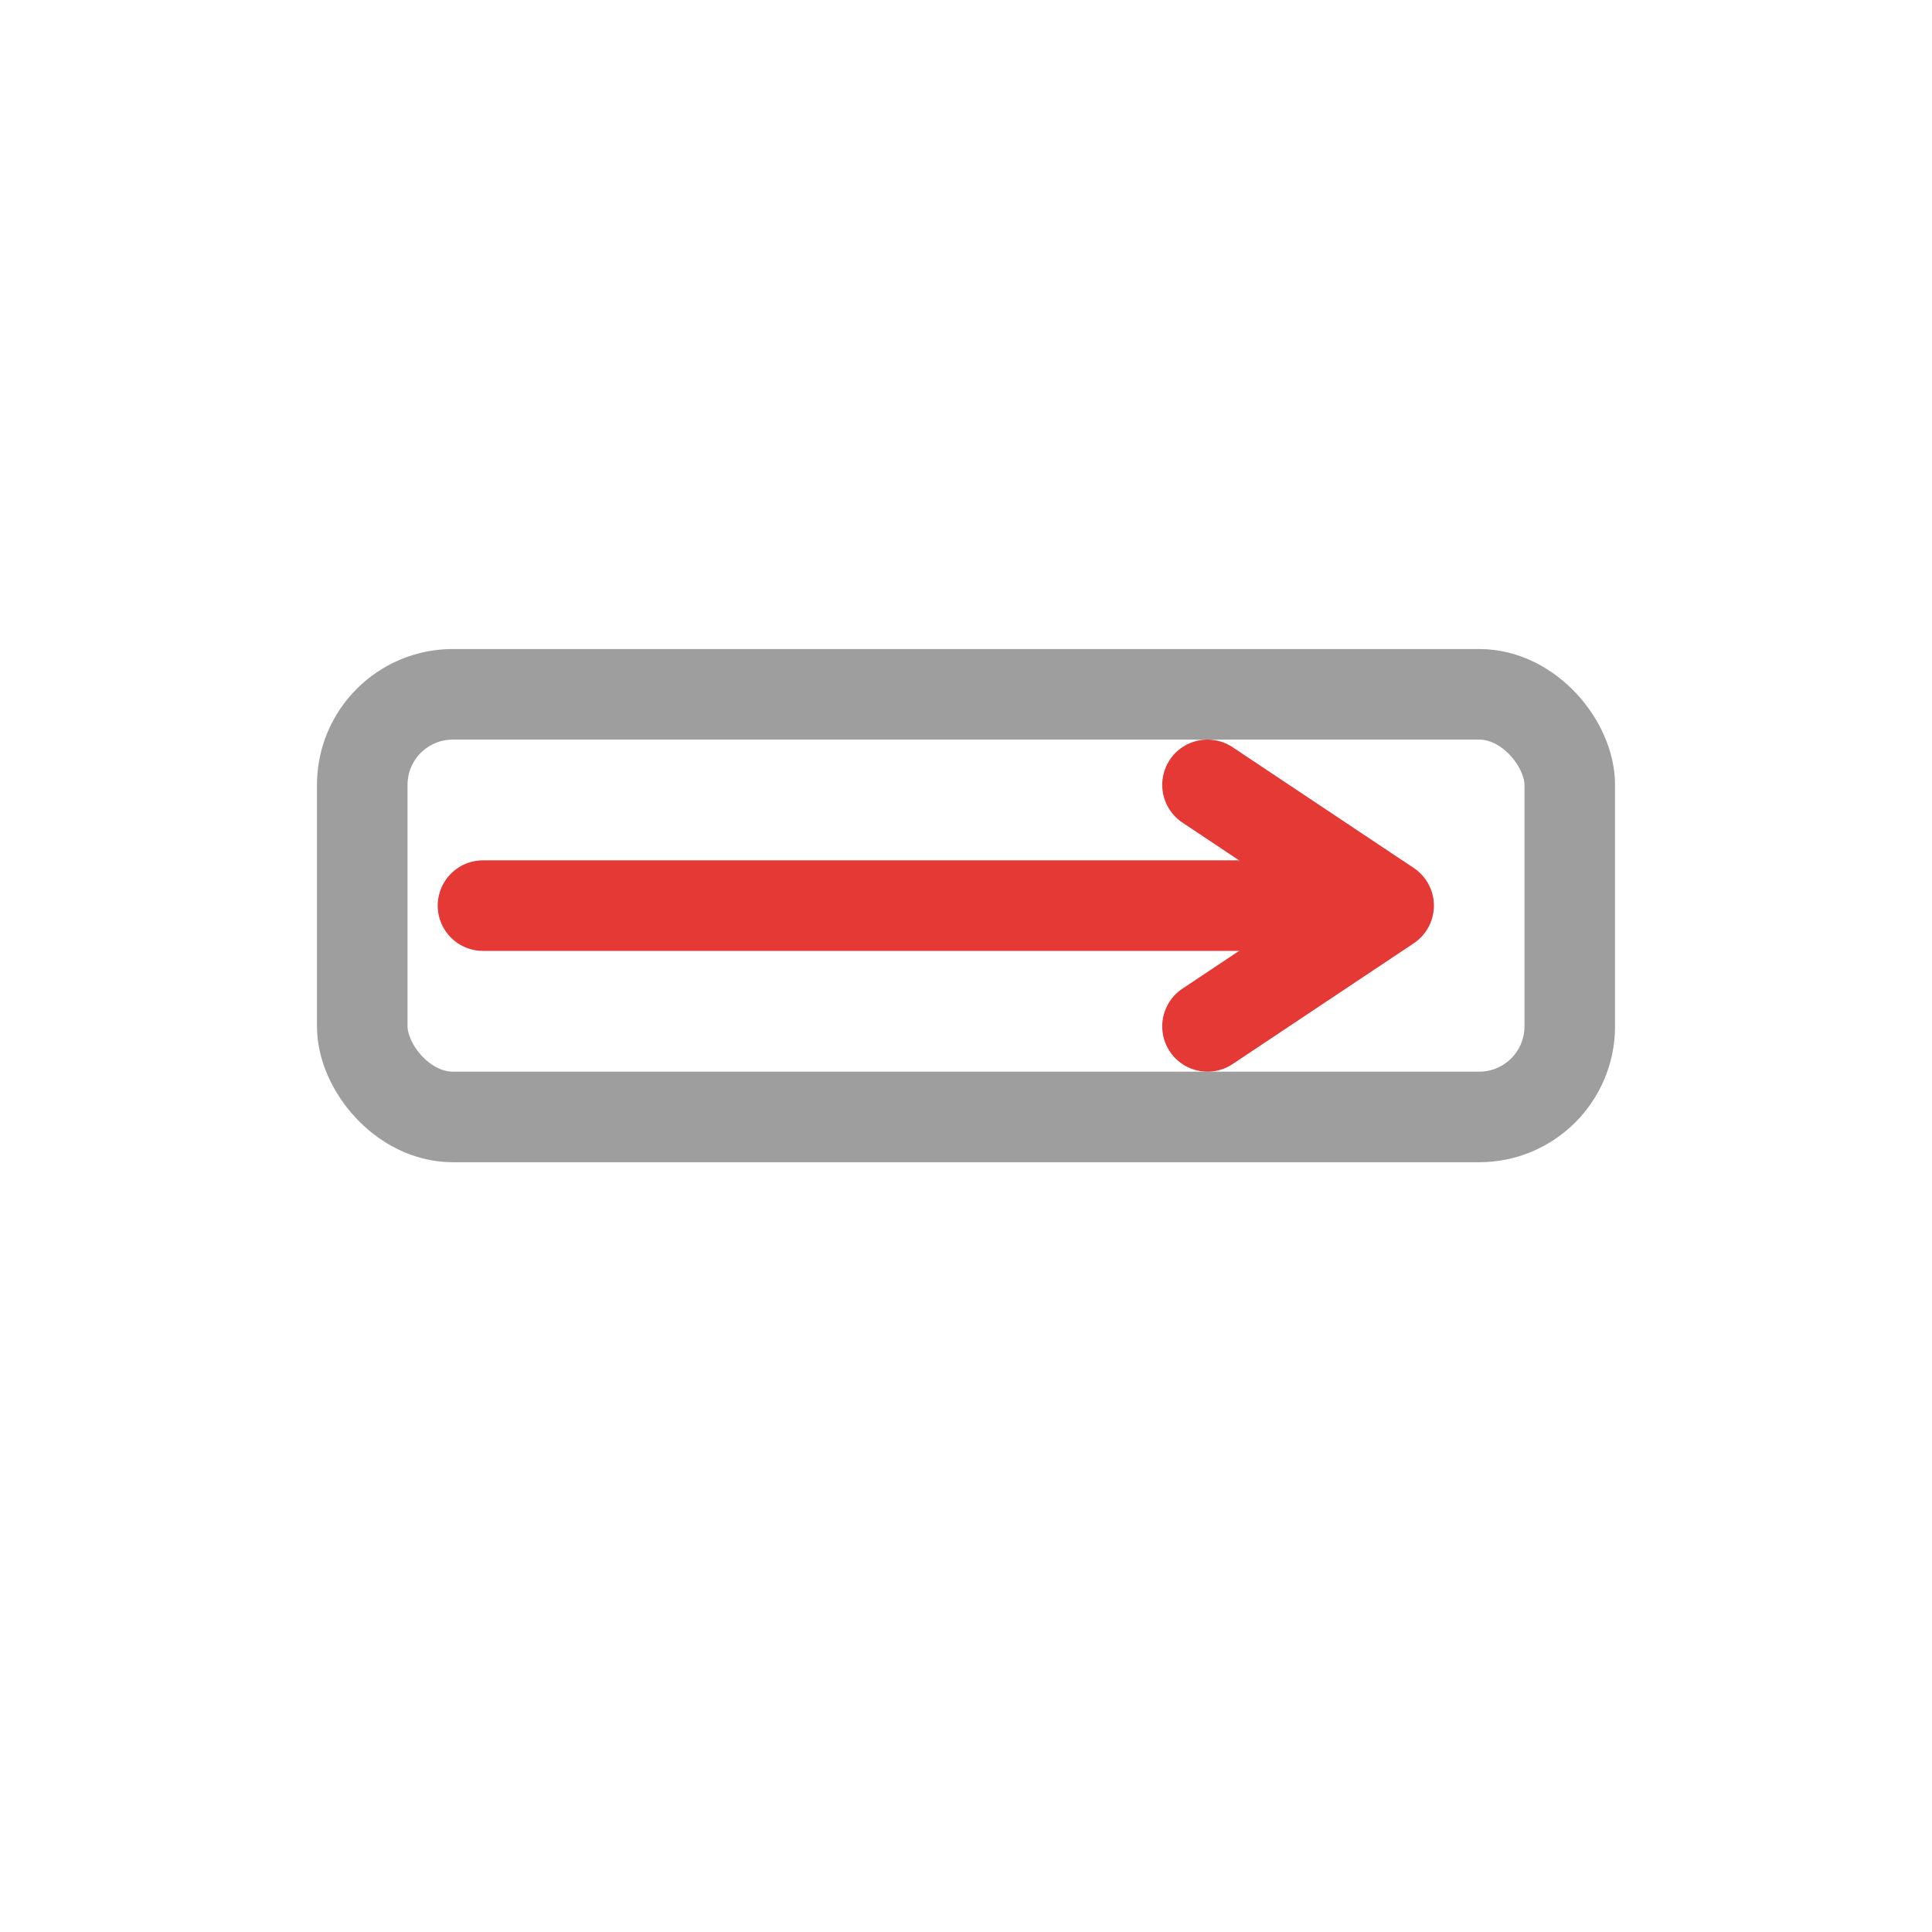 <svg xmlns="http://www.w3.org/2000/svg" viewBox="0 0 128 128">
  <rect x="24" y="46" width="80" height="28" rx="6"
        fill="none" stroke="#9E9E9E" stroke-width="6"/>
  <line x1="32" y1="60" x2="88" y2="60"
        stroke="#E53935" stroke-width="6" stroke-linecap="round"/>
  <path d="M80 52l12 8l-12 8"
        fill="none" stroke="#E53935" stroke-width="6" stroke-linecap="round" stroke-linejoin="round"/>
</svg>